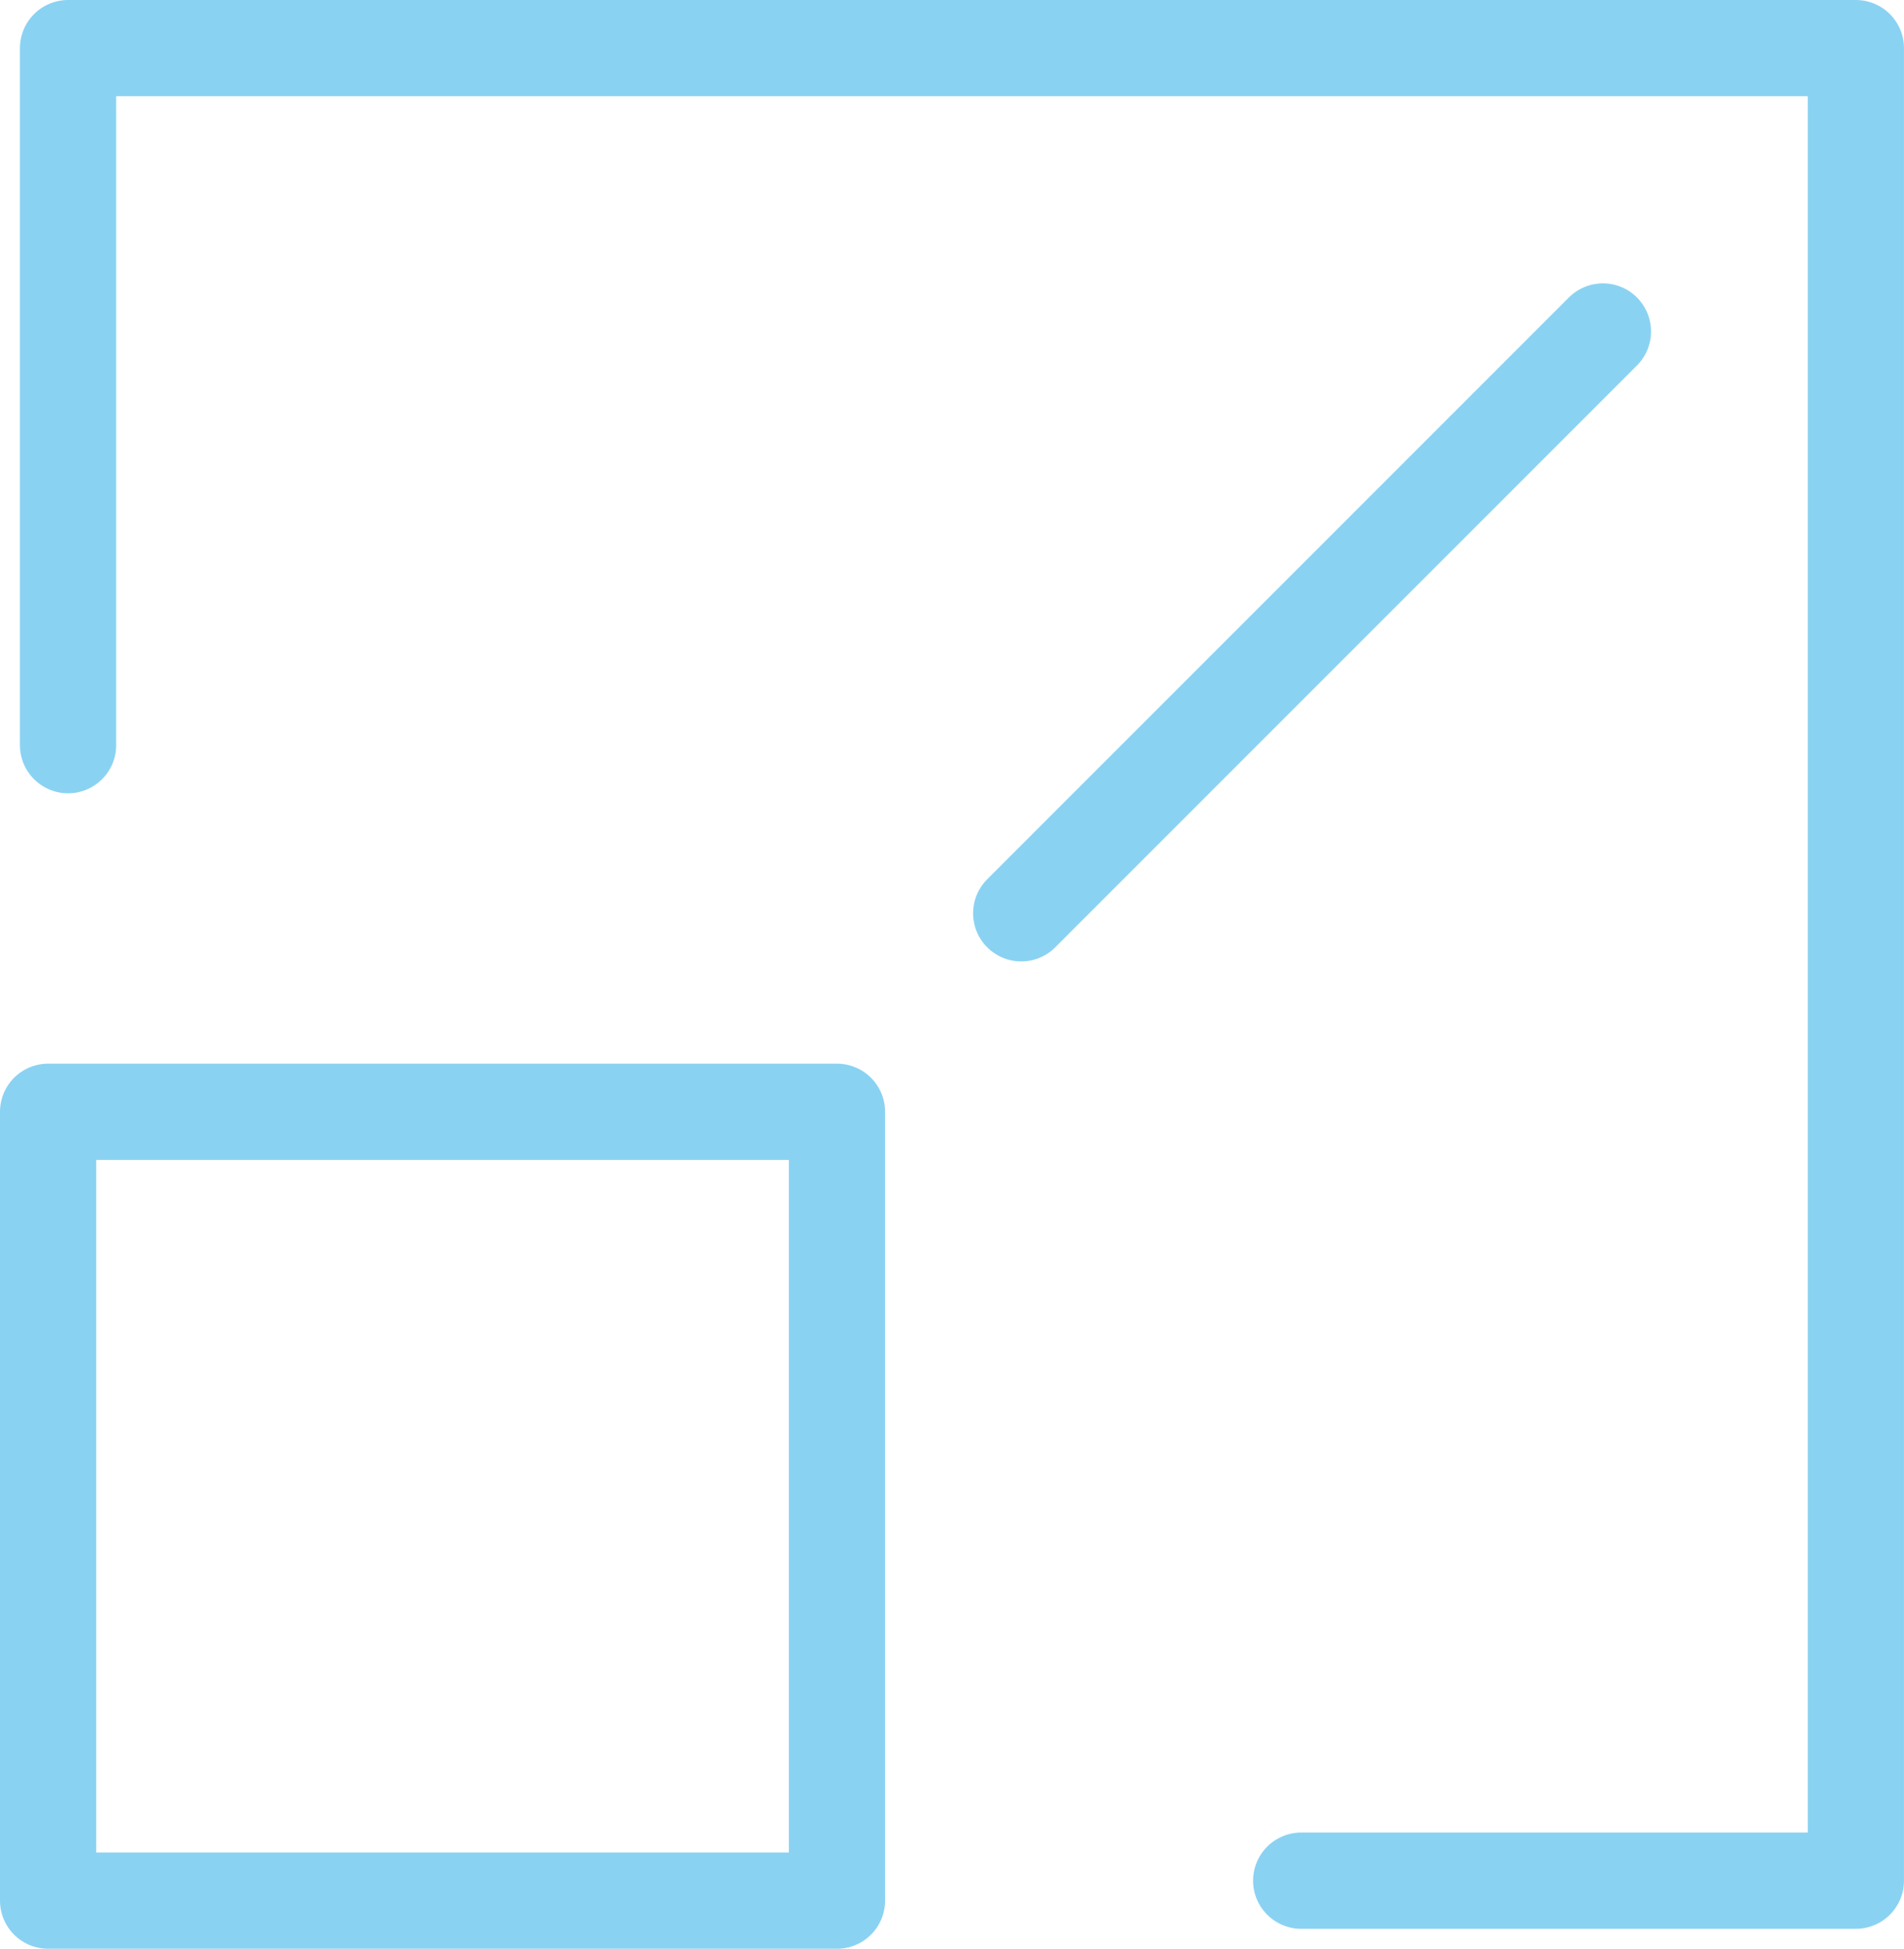 <?xml version="1.0" encoding="UTF-8"?>
<svg xmlns="http://www.w3.org/2000/svg" width="79.142" height="81" viewBox="0 0 79.142 81">
  <g id="icon_provisioning_at_scale" data-name="icon provisioning at scale" transform="translate(-585 -768.084)">
    <g id="Retângulo_1177" data-name="Retângulo 1177" transform="translate(585 812.295)" fill="none" stroke="#8ad2f2" stroke-linecap="round" stroke-linejoin="round" stroke-width="4">
      <rect width="36.789" height="36.789" stroke="none"></rect>
      <rect x="2" y="2" width="32.789" height="32.789" fill="none"></rect>
    </g>
    <path id="União_15" data-name="União 15" d="M24.179,0h0L0,24.183Zm0,0V0Z" transform="translate(627.448 781.862)" fill="none" stroke="#8ad2f2" stroke-linecap="round" stroke-linejoin="round" stroke-width="4"></path>
    <path id="Caminho_312" data-name="Caminho 312" d="M7396,799.057V770.084h74.312v76.17h-23.055" transform="translate(-6808.171)" fill="none" stroke="#8ad2f2" stroke-linecap="round" stroke-linejoin="round" stroke-width="4"></path>
  </g>
</svg>
